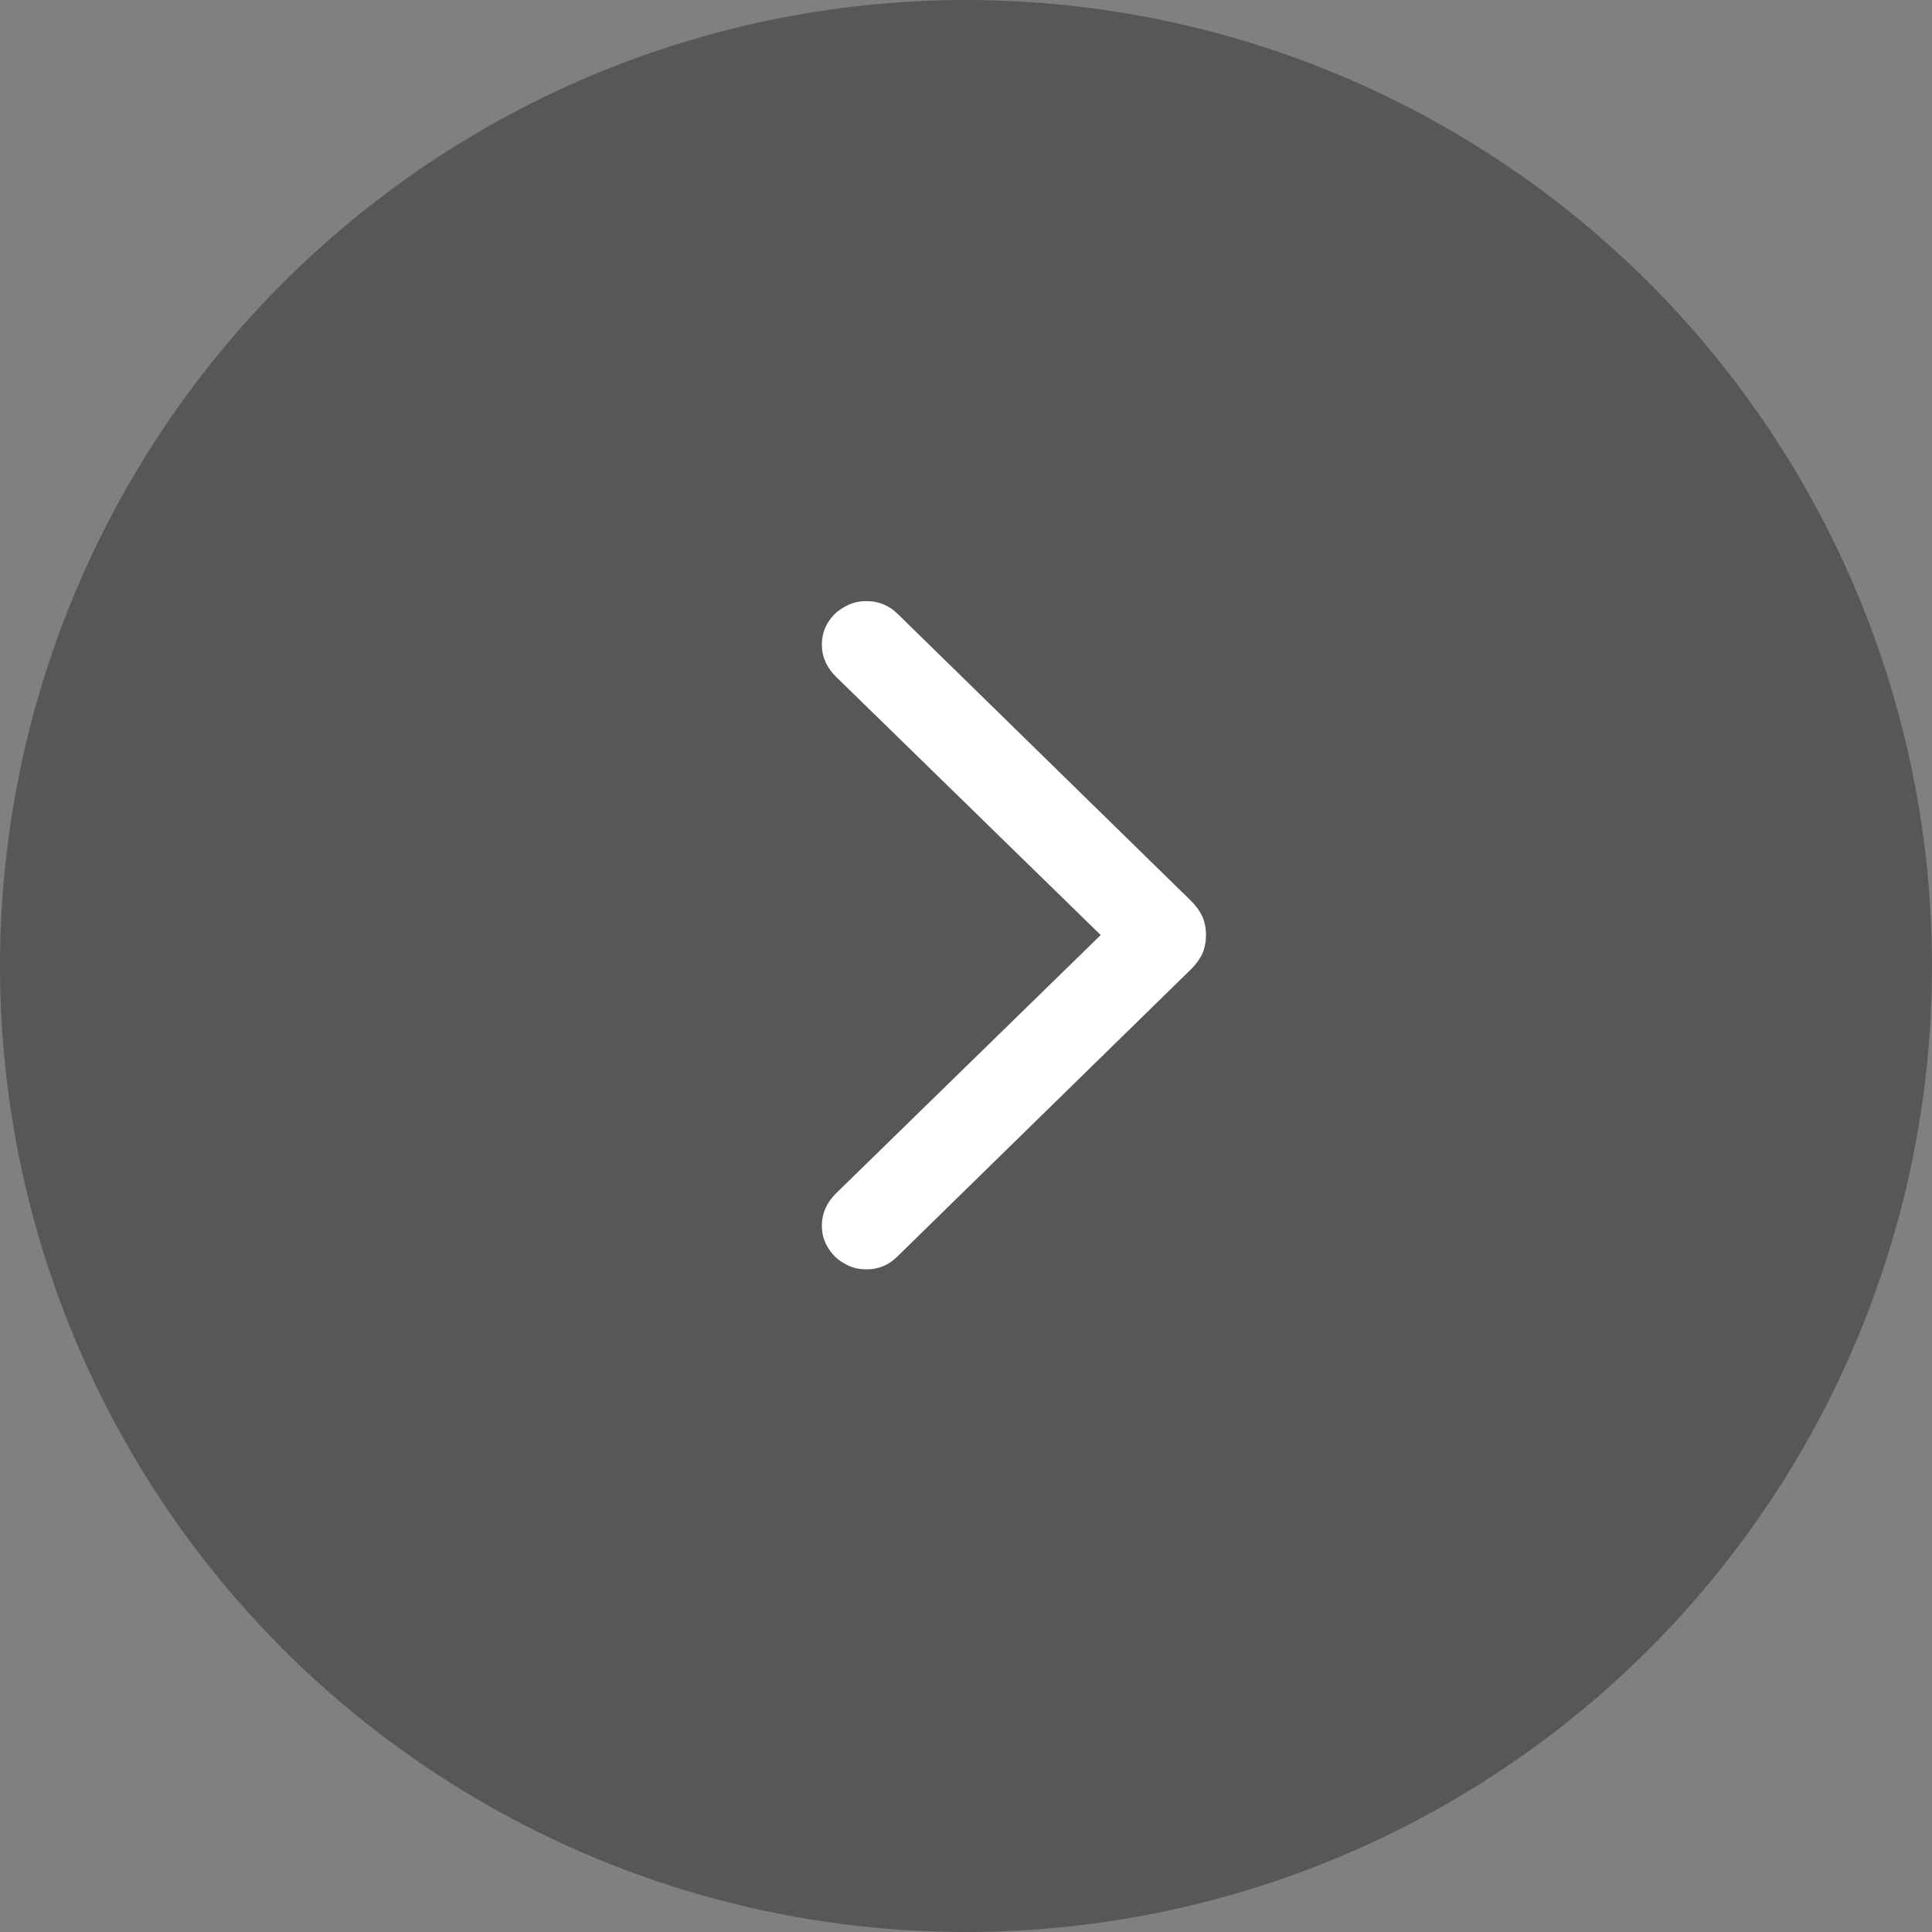 <svg width="40" height="40" viewBox="0 0 40 40" fill="none" xmlns="http://www.w3.org/2000/svg">
<rect x="0" y="0" width="40" height="40" fill="#808080" stroke="none"/>
<circle cx="20" cy="20" r="20" fill="black" fill-opacity="0.32"/>
<path d="M24.969 19.359C24.969 19.224 24.945 19.099 24.898 18.984C24.846 18.87 24.768 18.76 24.664 18.656L18.578 12.703C18.401 12.531 18.188 12.445 17.938 12.445C17.766 12.445 17.612 12.487 17.477 12.57C17.336 12.648 17.224 12.755 17.141 12.891C17.057 13.026 17.016 13.18 17.016 13.352C17.016 13.596 17.112 13.815 17.305 14.008L22.789 19.359L17.305 24.711C17.112 24.904 17.016 25.125 17.016 25.375C17.016 25.542 17.057 25.693 17.141 25.828C17.224 25.969 17.336 26.078 17.477 26.156C17.612 26.24 17.766 26.281 17.938 26.281C18.188 26.281 18.401 26.193 18.578 26.016L24.664 20.062C24.768 19.958 24.846 19.849 24.898 19.734C24.945 19.62 24.969 19.495 24.969 19.359Z" fill="white"/>
</svg>
